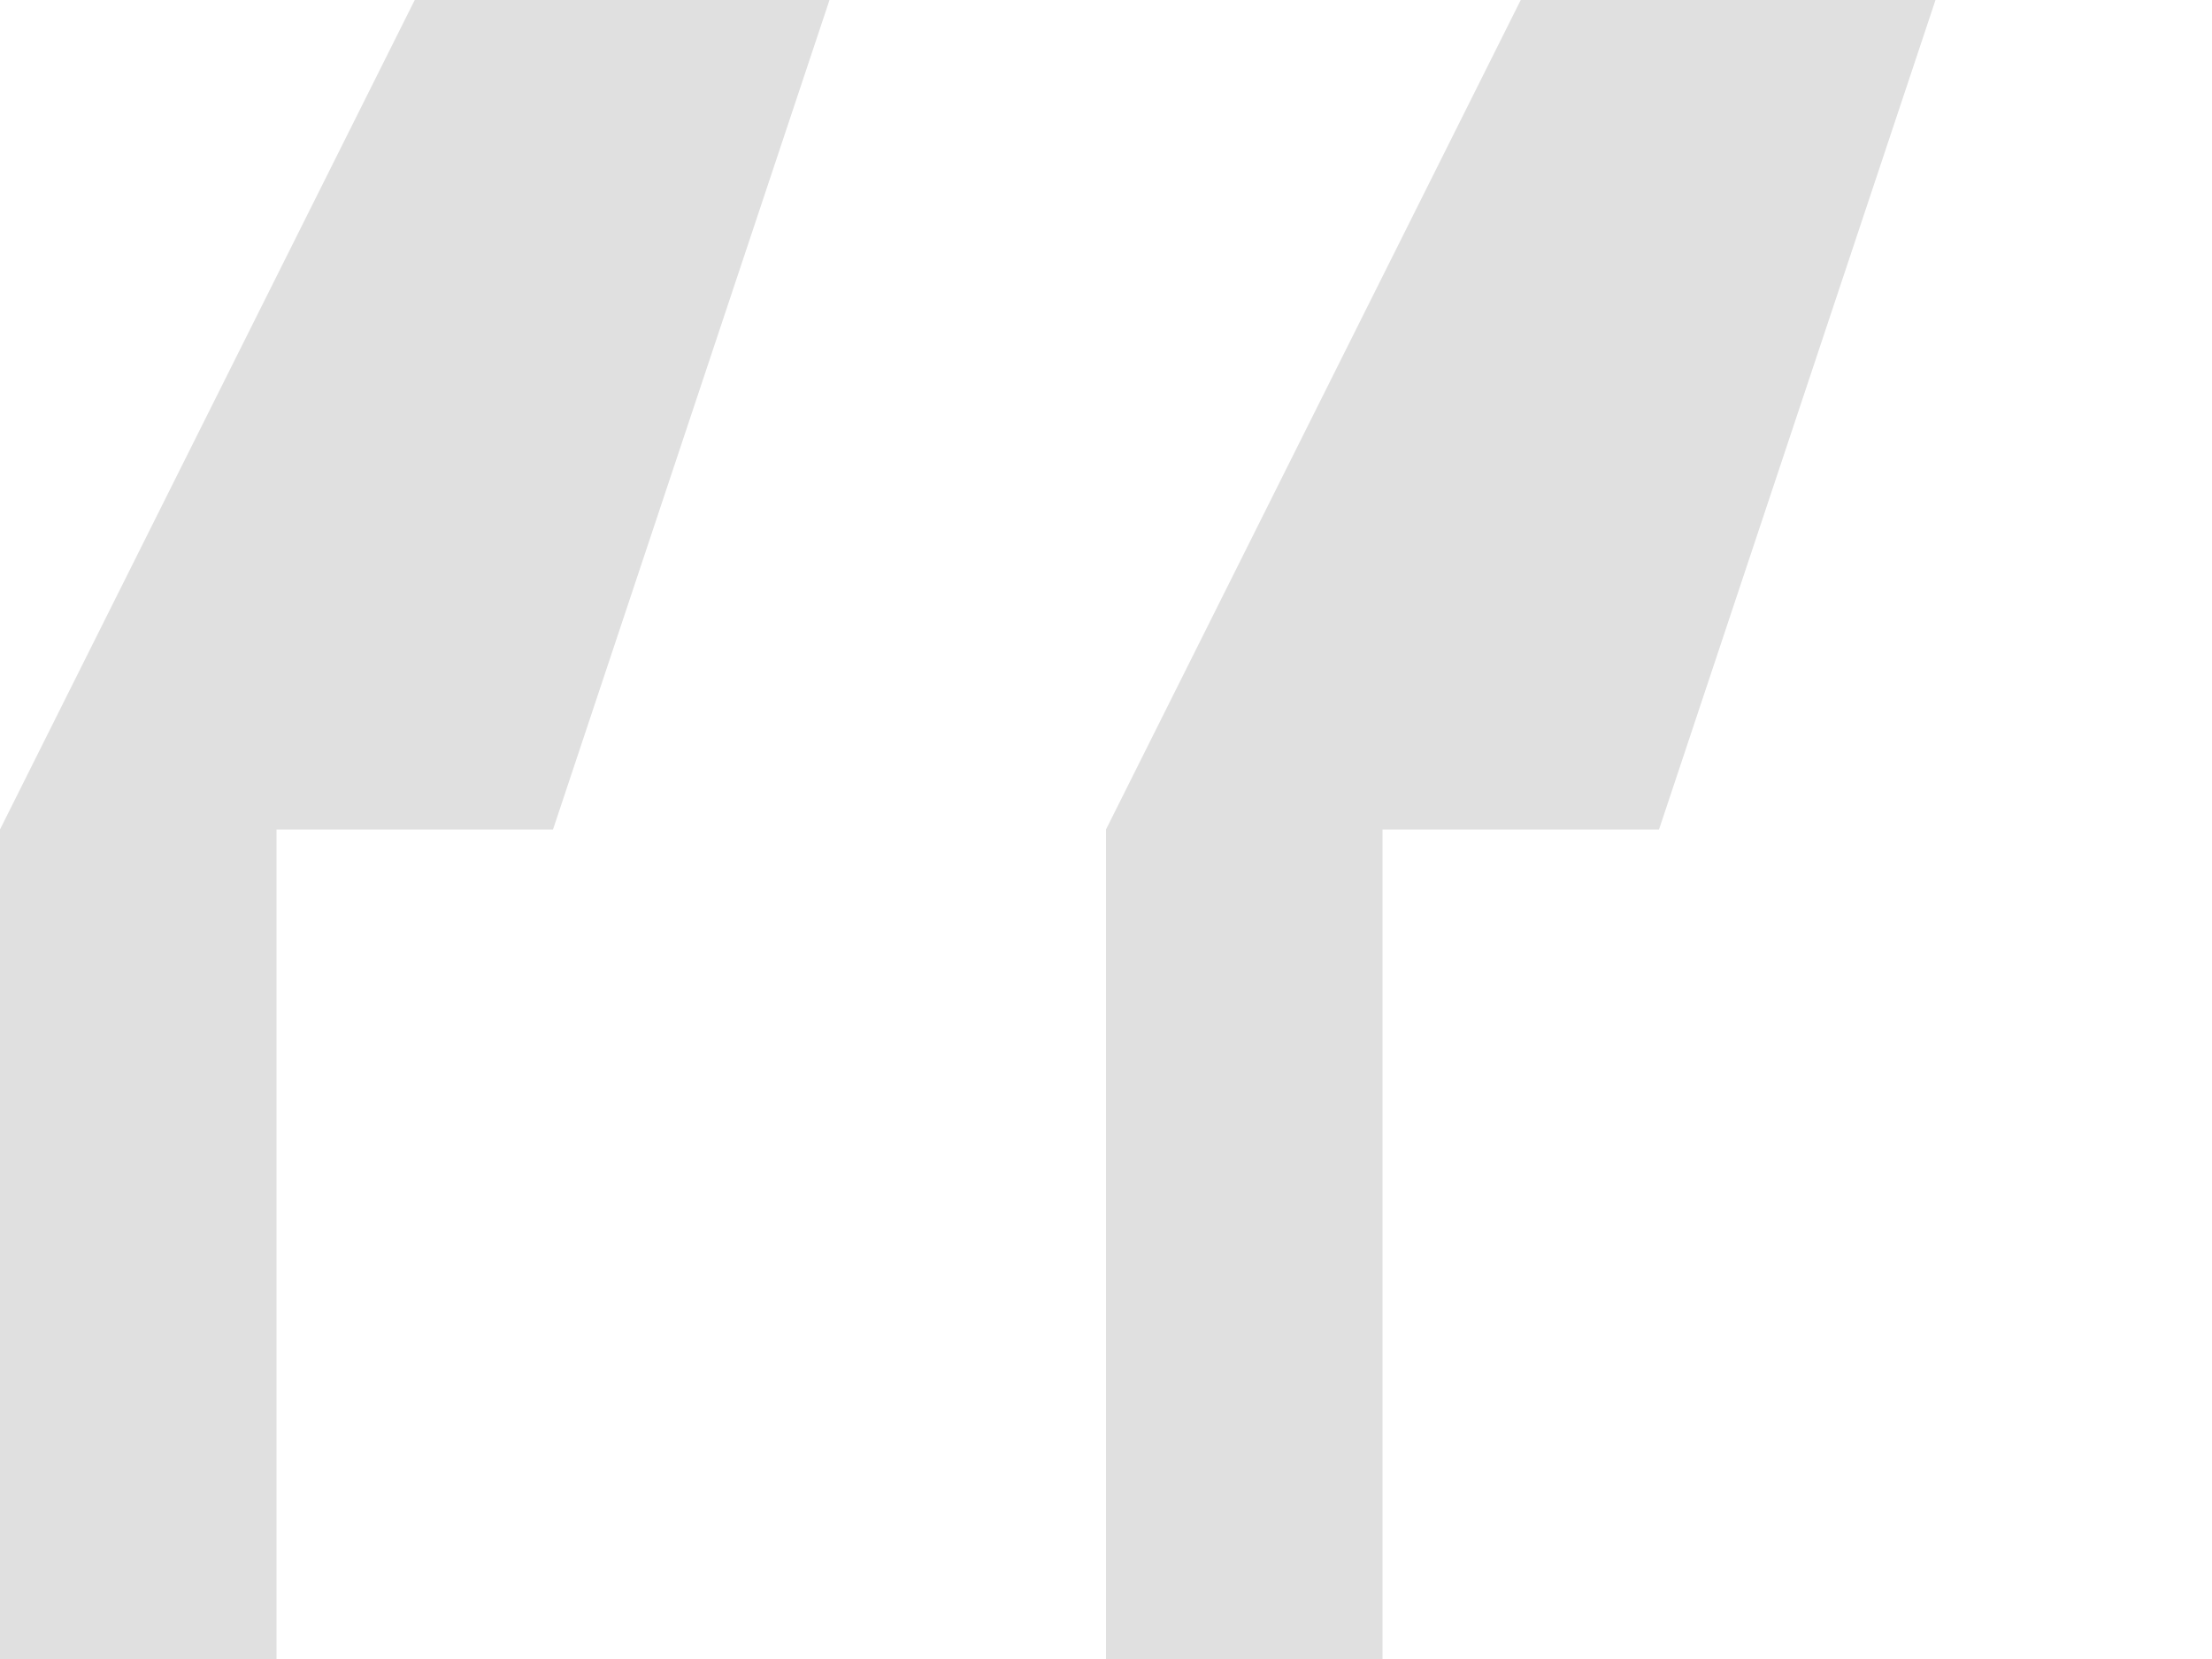 <svg width="80" height="60" viewBox="0 0 80 60" fill="none" xmlns="http://www.w3.org/2000/svg">
  <!-- Quotation mark symbol -->
  <path d="M0 30L15 0H30L20 30H10V60H0V30Z" fill="#E0E0E0"/>
  <path d="M40 30L55 0H70L60 30H50V60H40V30Z" fill="#E0E0E0"/>
</svg>
